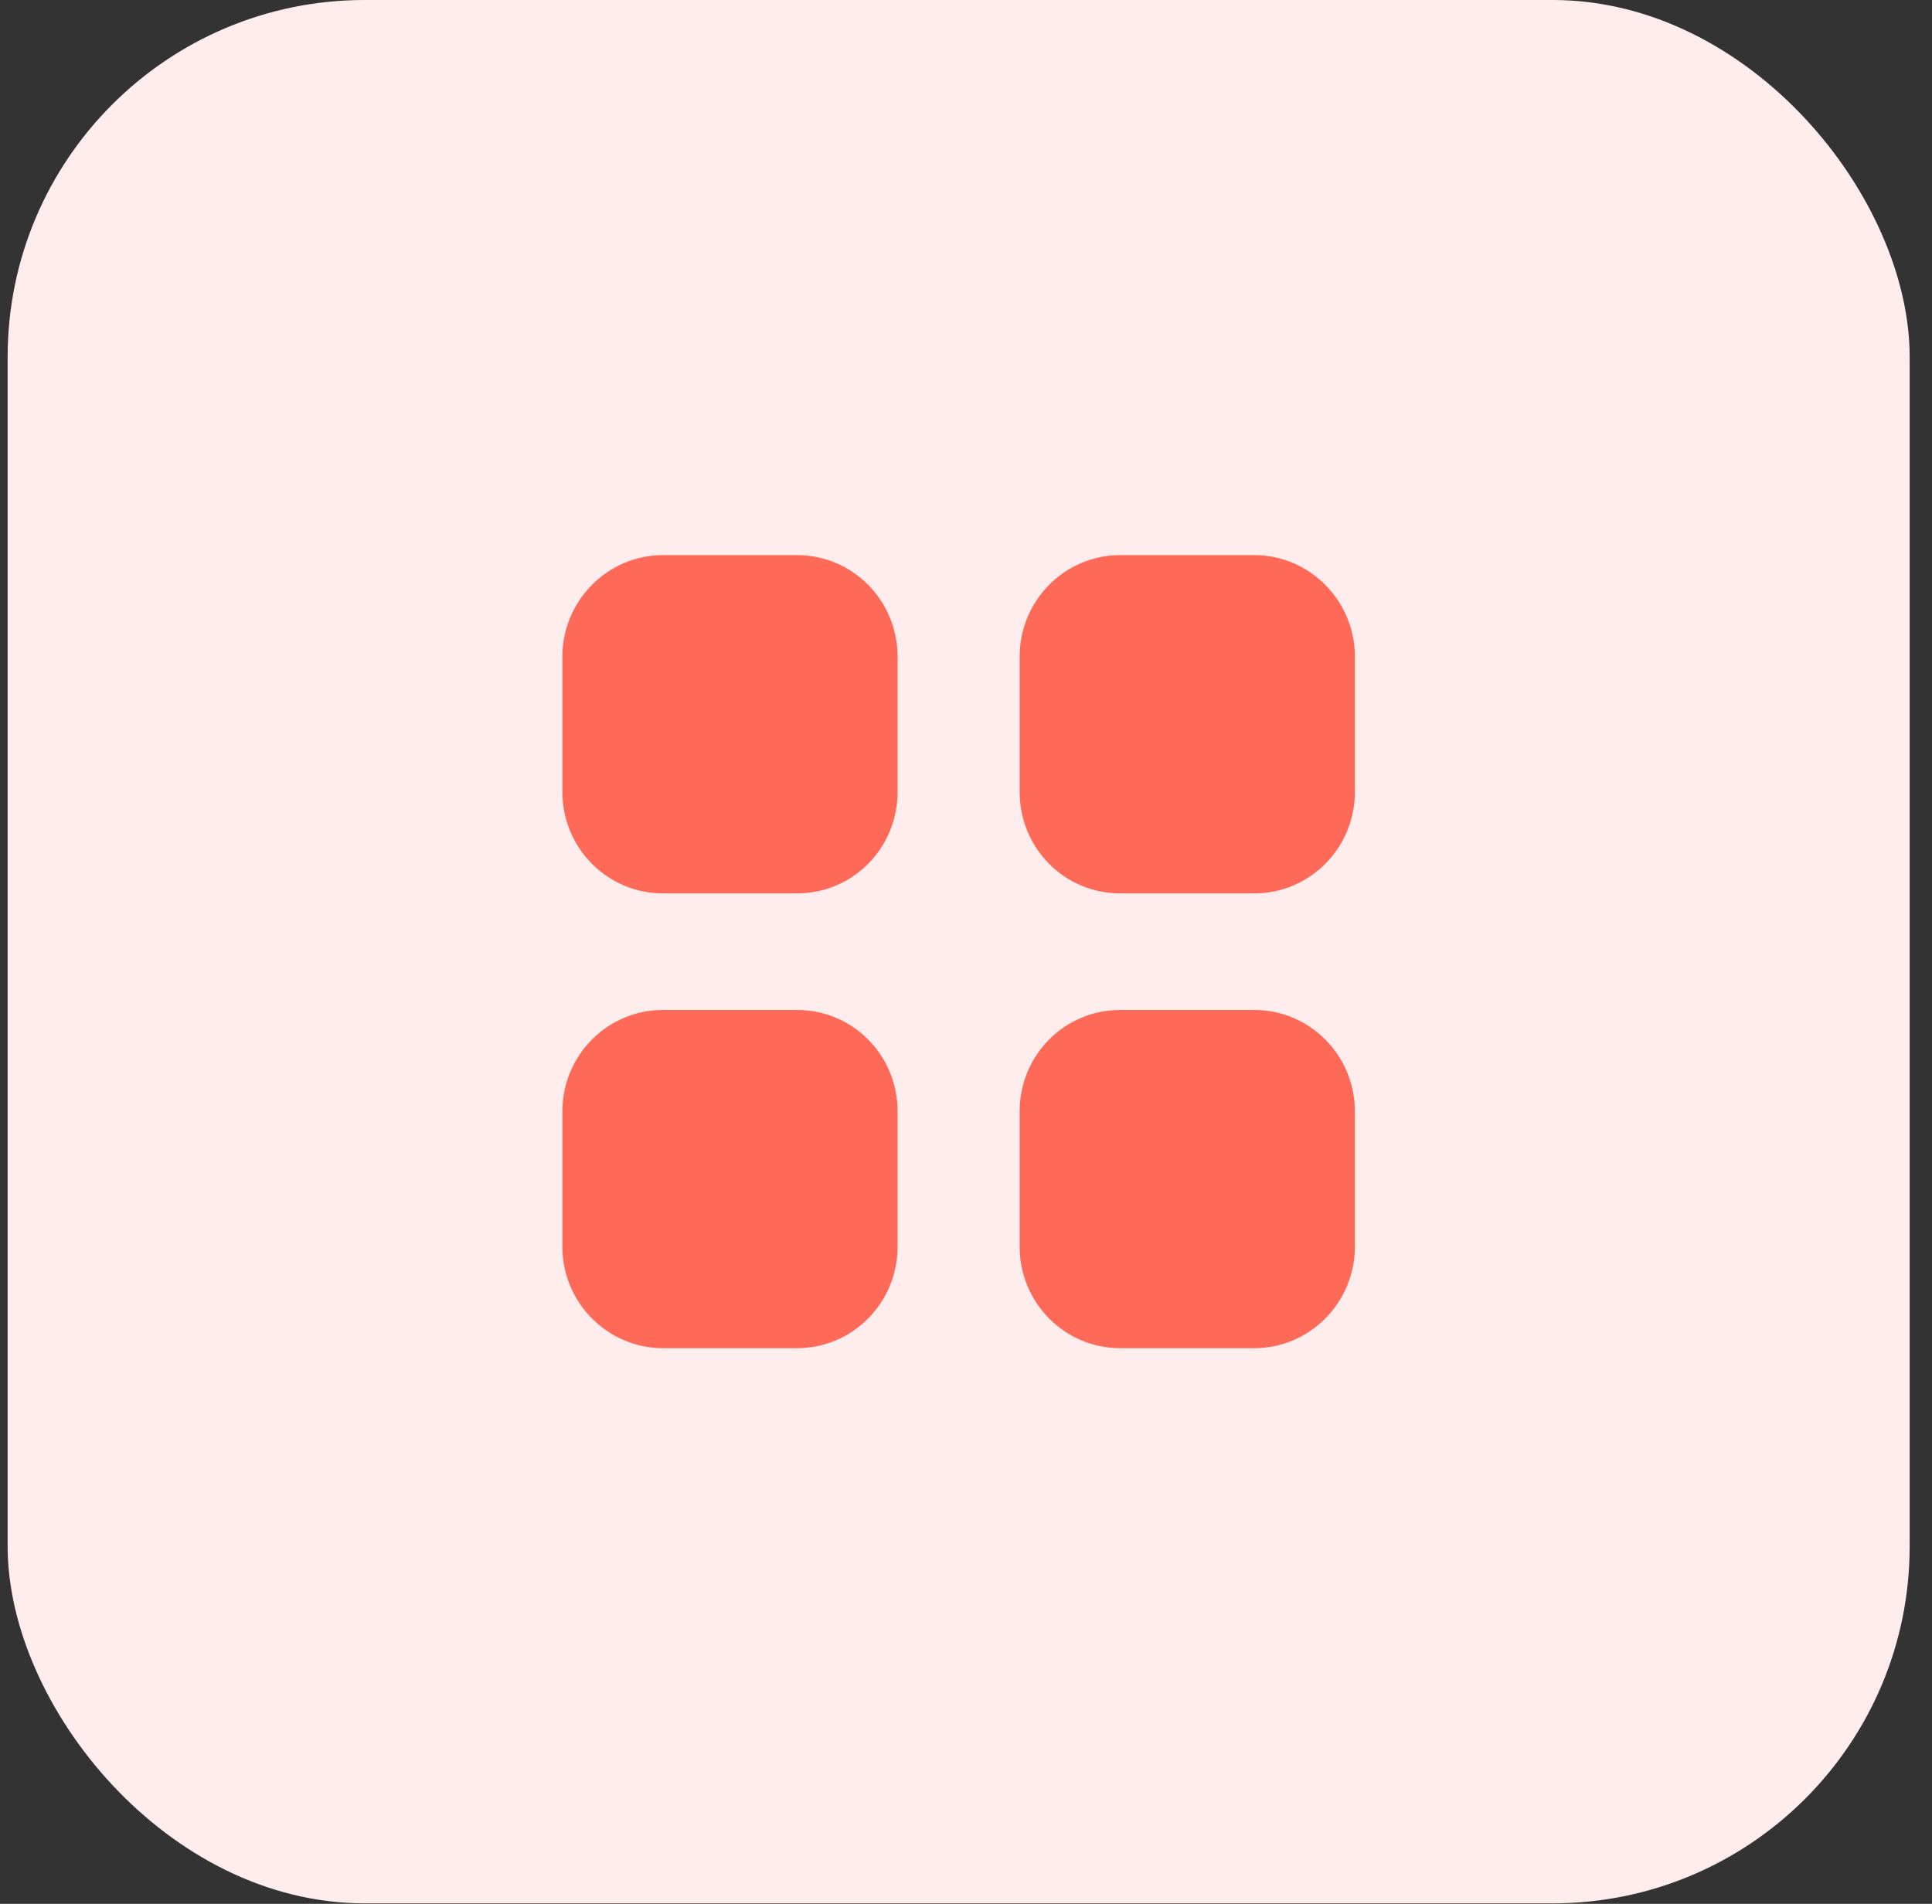 <svg width="69" height="68" viewBox="0 0 69 68" fill="none" xmlns="http://www.w3.org/2000/svg">
<rect x="0" y="0" width="69" height="68" fill="#333333" stroke="none"/>
<rect x="0.273" width="67.929" height="67.983" rx="12.747" fill="#FEEDEC"/>
<path d="M28.463 36.073C30.458 36.073 32.057 37.689 32.057 39.7V44.528C32.057 46.525 30.458 48.154 28.463 48.154H23.68C21.698 48.154 20.085 46.525 20.085 44.528V39.7C20.085 37.689 21.698 36.073 23.68 36.073H28.463ZM44.794 36.073C46.775 36.073 48.389 37.689 48.389 39.7V44.528C48.389 46.525 46.775 48.154 44.794 48.154H40.011C38.016 48.154 36.416 46.525 36.416 44.528V39.7C36.416 37.689 38.016 36.073 40.011 36.073H44.794ZM28.463 19.828C30.458 19.828 32.057 21.457 32.057 23.456V28.284C32.057 30.295 30.458 31.91 28.463 31.91H23.68C21.698 31.91 20.085 30.295 20.085 28.284V23.456C20.085 21.457 21.698 19.828 23.68 19.828H28.463ZM44.794 19.828C46.775 19.828 48.389 21.457 48.389 23.456V28.284C48.389 30.295 46.775 31.91 44.794 31.91H40.011C38.016 31.91 36.416 30.295 36.416 28.284V23.456C36.416 21.457 38.016 19.828 40.011 19.828H44.794Z" fill="#FF6A58"/>
</svg>
